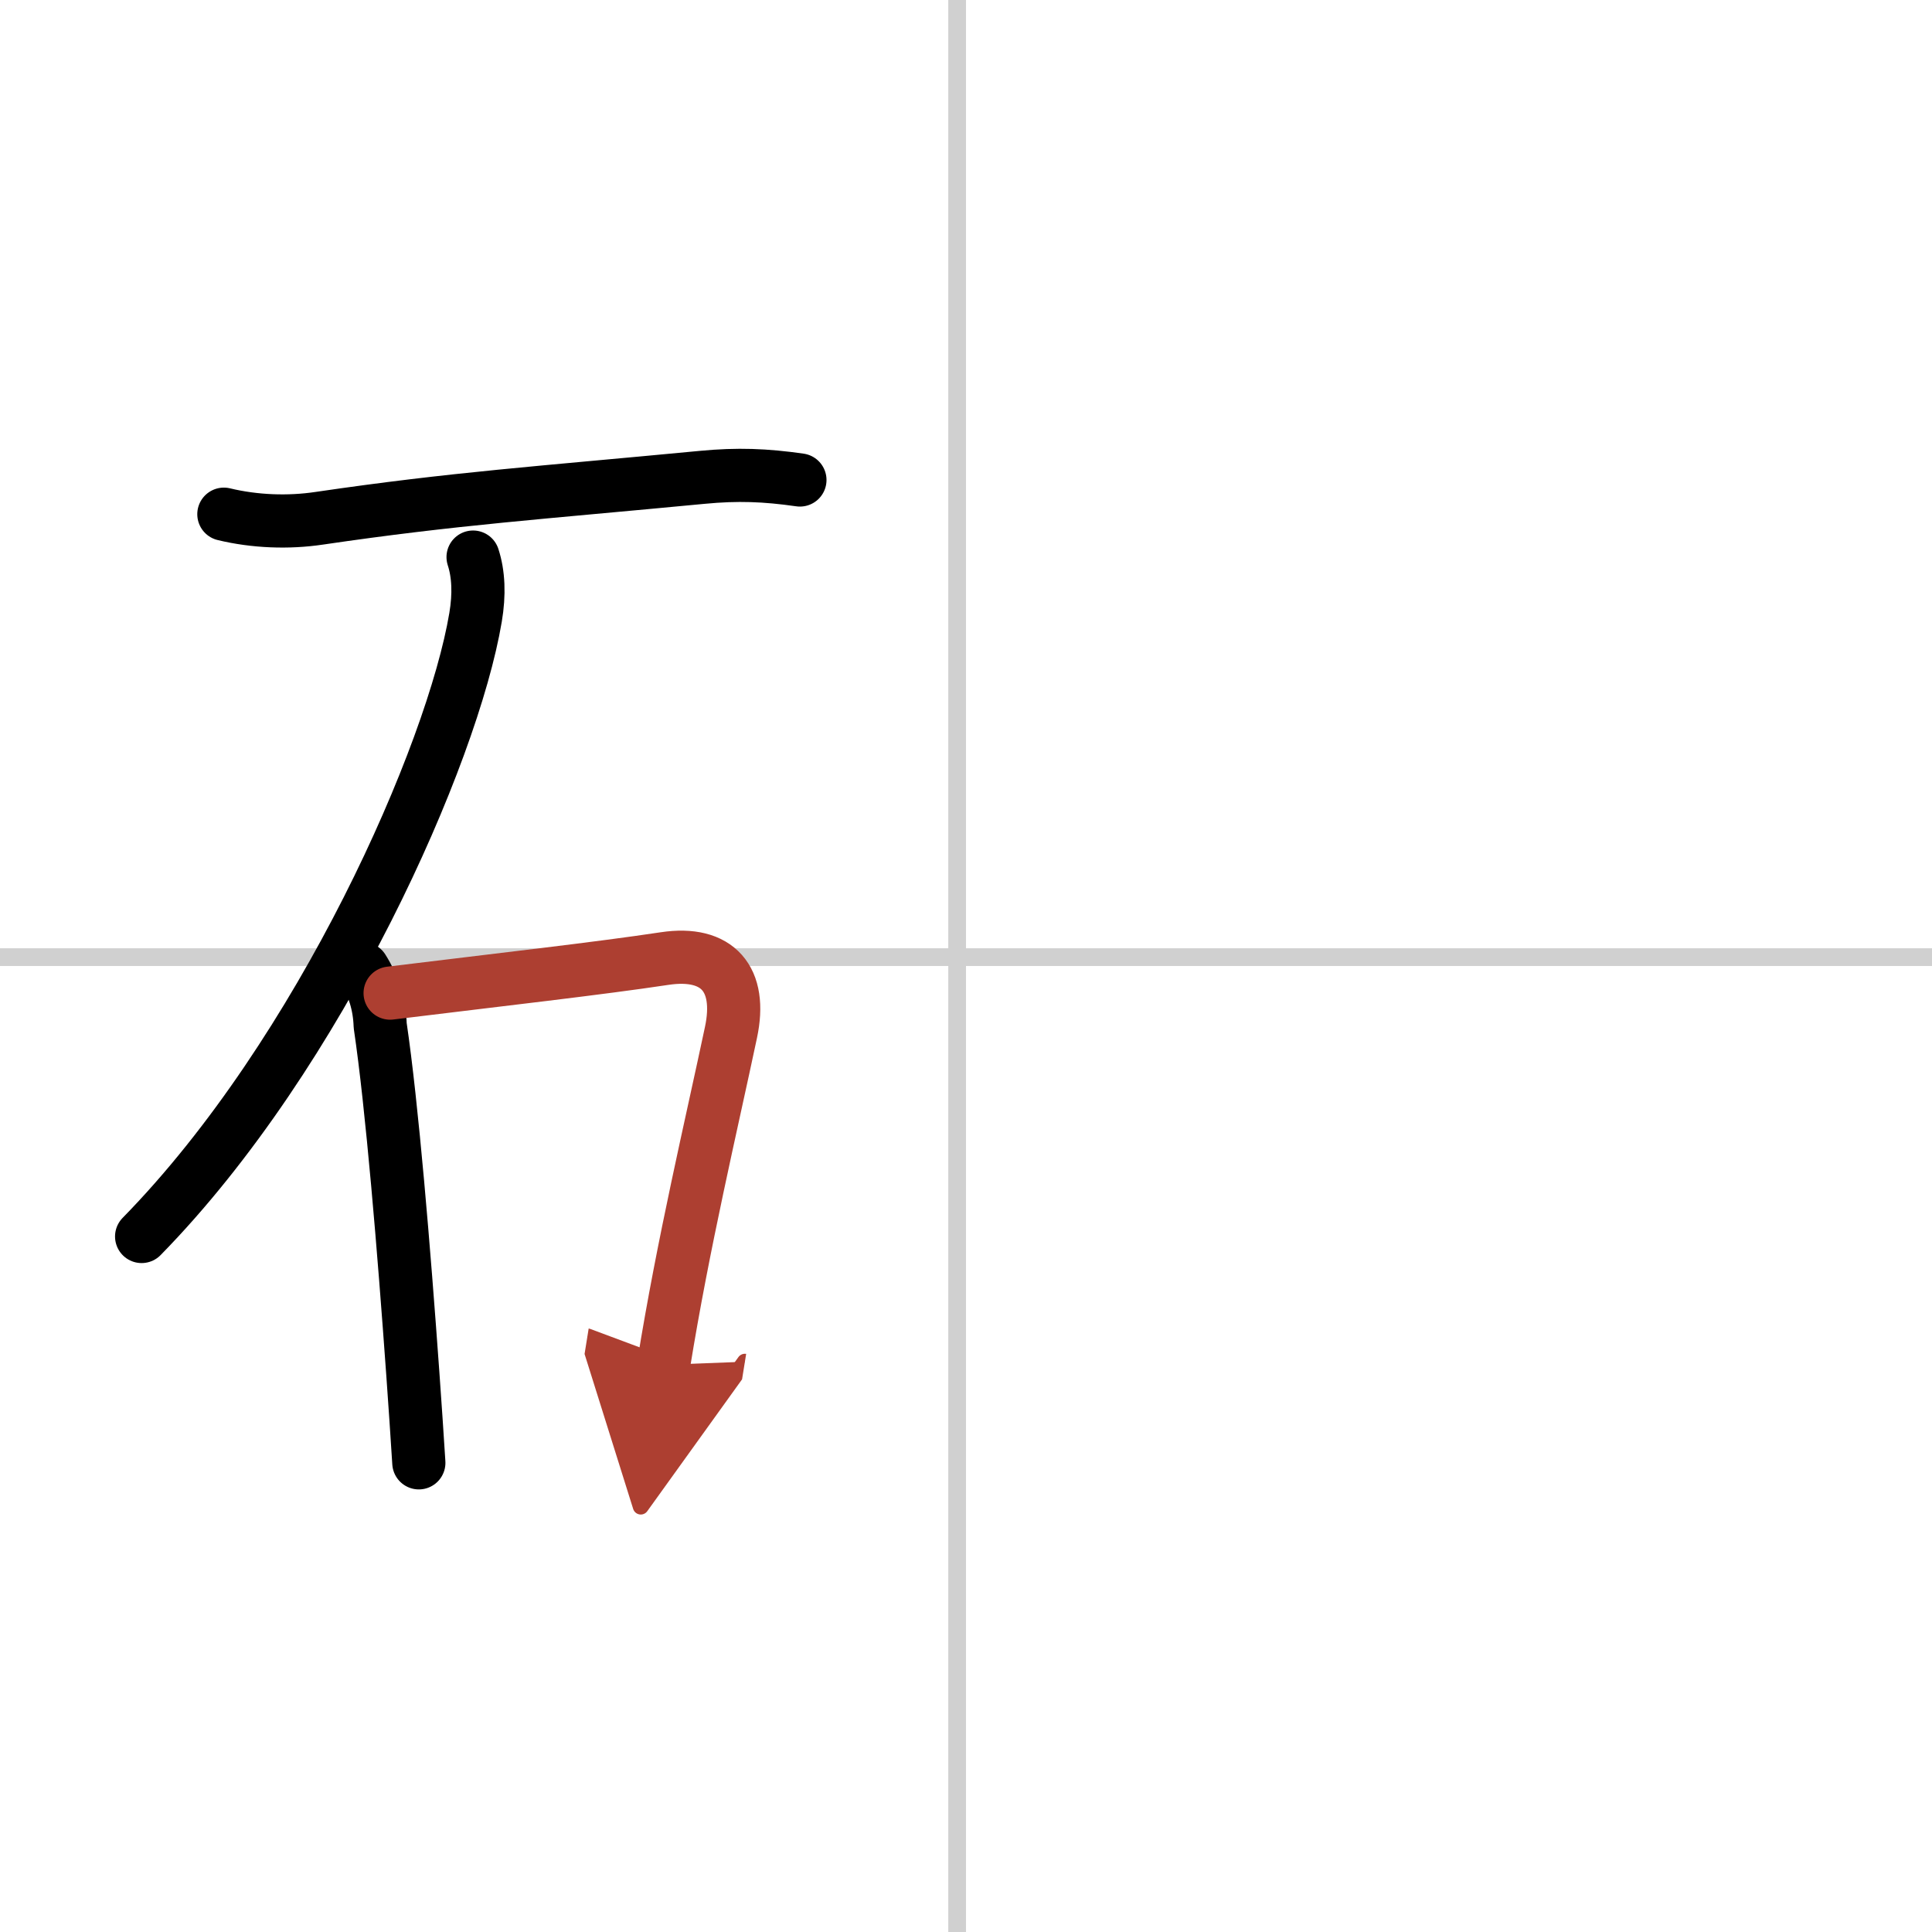 <svg width="400" height="400" viewBox="0 0 109 109" xmlns="http://www.w3.org/2000/svg"><defs><marker id="a" markerWidth="4" orient="auto" refX="1" refY="5" viewBox="0 0 10 10"><polyline points="0 0 10 5 0 10 1 5" fill="#ad3f31" stroke="#ad3f31"/></marker></defs><g fill="none" stroke="#000" stroke-linecap="round" stroke-linejoin="round" stroke-width="3"><rect width="100%" height="100%" fill="#fff" stroke="#fff"/><line x1="54" x2="54" y2="109" stroke="#d0d0d0" stroke-width="1"/><line x2="109" y1="54" y2="54" stroke="#d0d0d0" stroke-width="1"/><path d="m12.63 29.01c1.74 0.42 3.64 0.49 5.38 0.23 7.62-1.12 12.4-1.43 21.62-2.31 1.98-0.19 3.55-0.13 5.5 0.15"/><path d="m26.69 31.43c0.31 0.95 0.36 2.1 0.14 3.4-1.29 7.7-8.7 24.58-18.84 34.93"/><path d="m20.47 54.65c0.62 0.98 0.94 2.05 0.98 3.21 0.67 4.53 1.34 12.65 1.84 19.63 0.13 1.78 0.24 3.49 0.34 5.04"/><path d="m22.01 56.03c6.37-0.78 11.78-1.39 15.49-1.95 3-0.45 4.38 1.17 3.74 4.17-1.1 5.2-2.7 11.92-3.8 18.75" marker-end="url(#a)" stroke="#ad3f31"/></g></svg>

